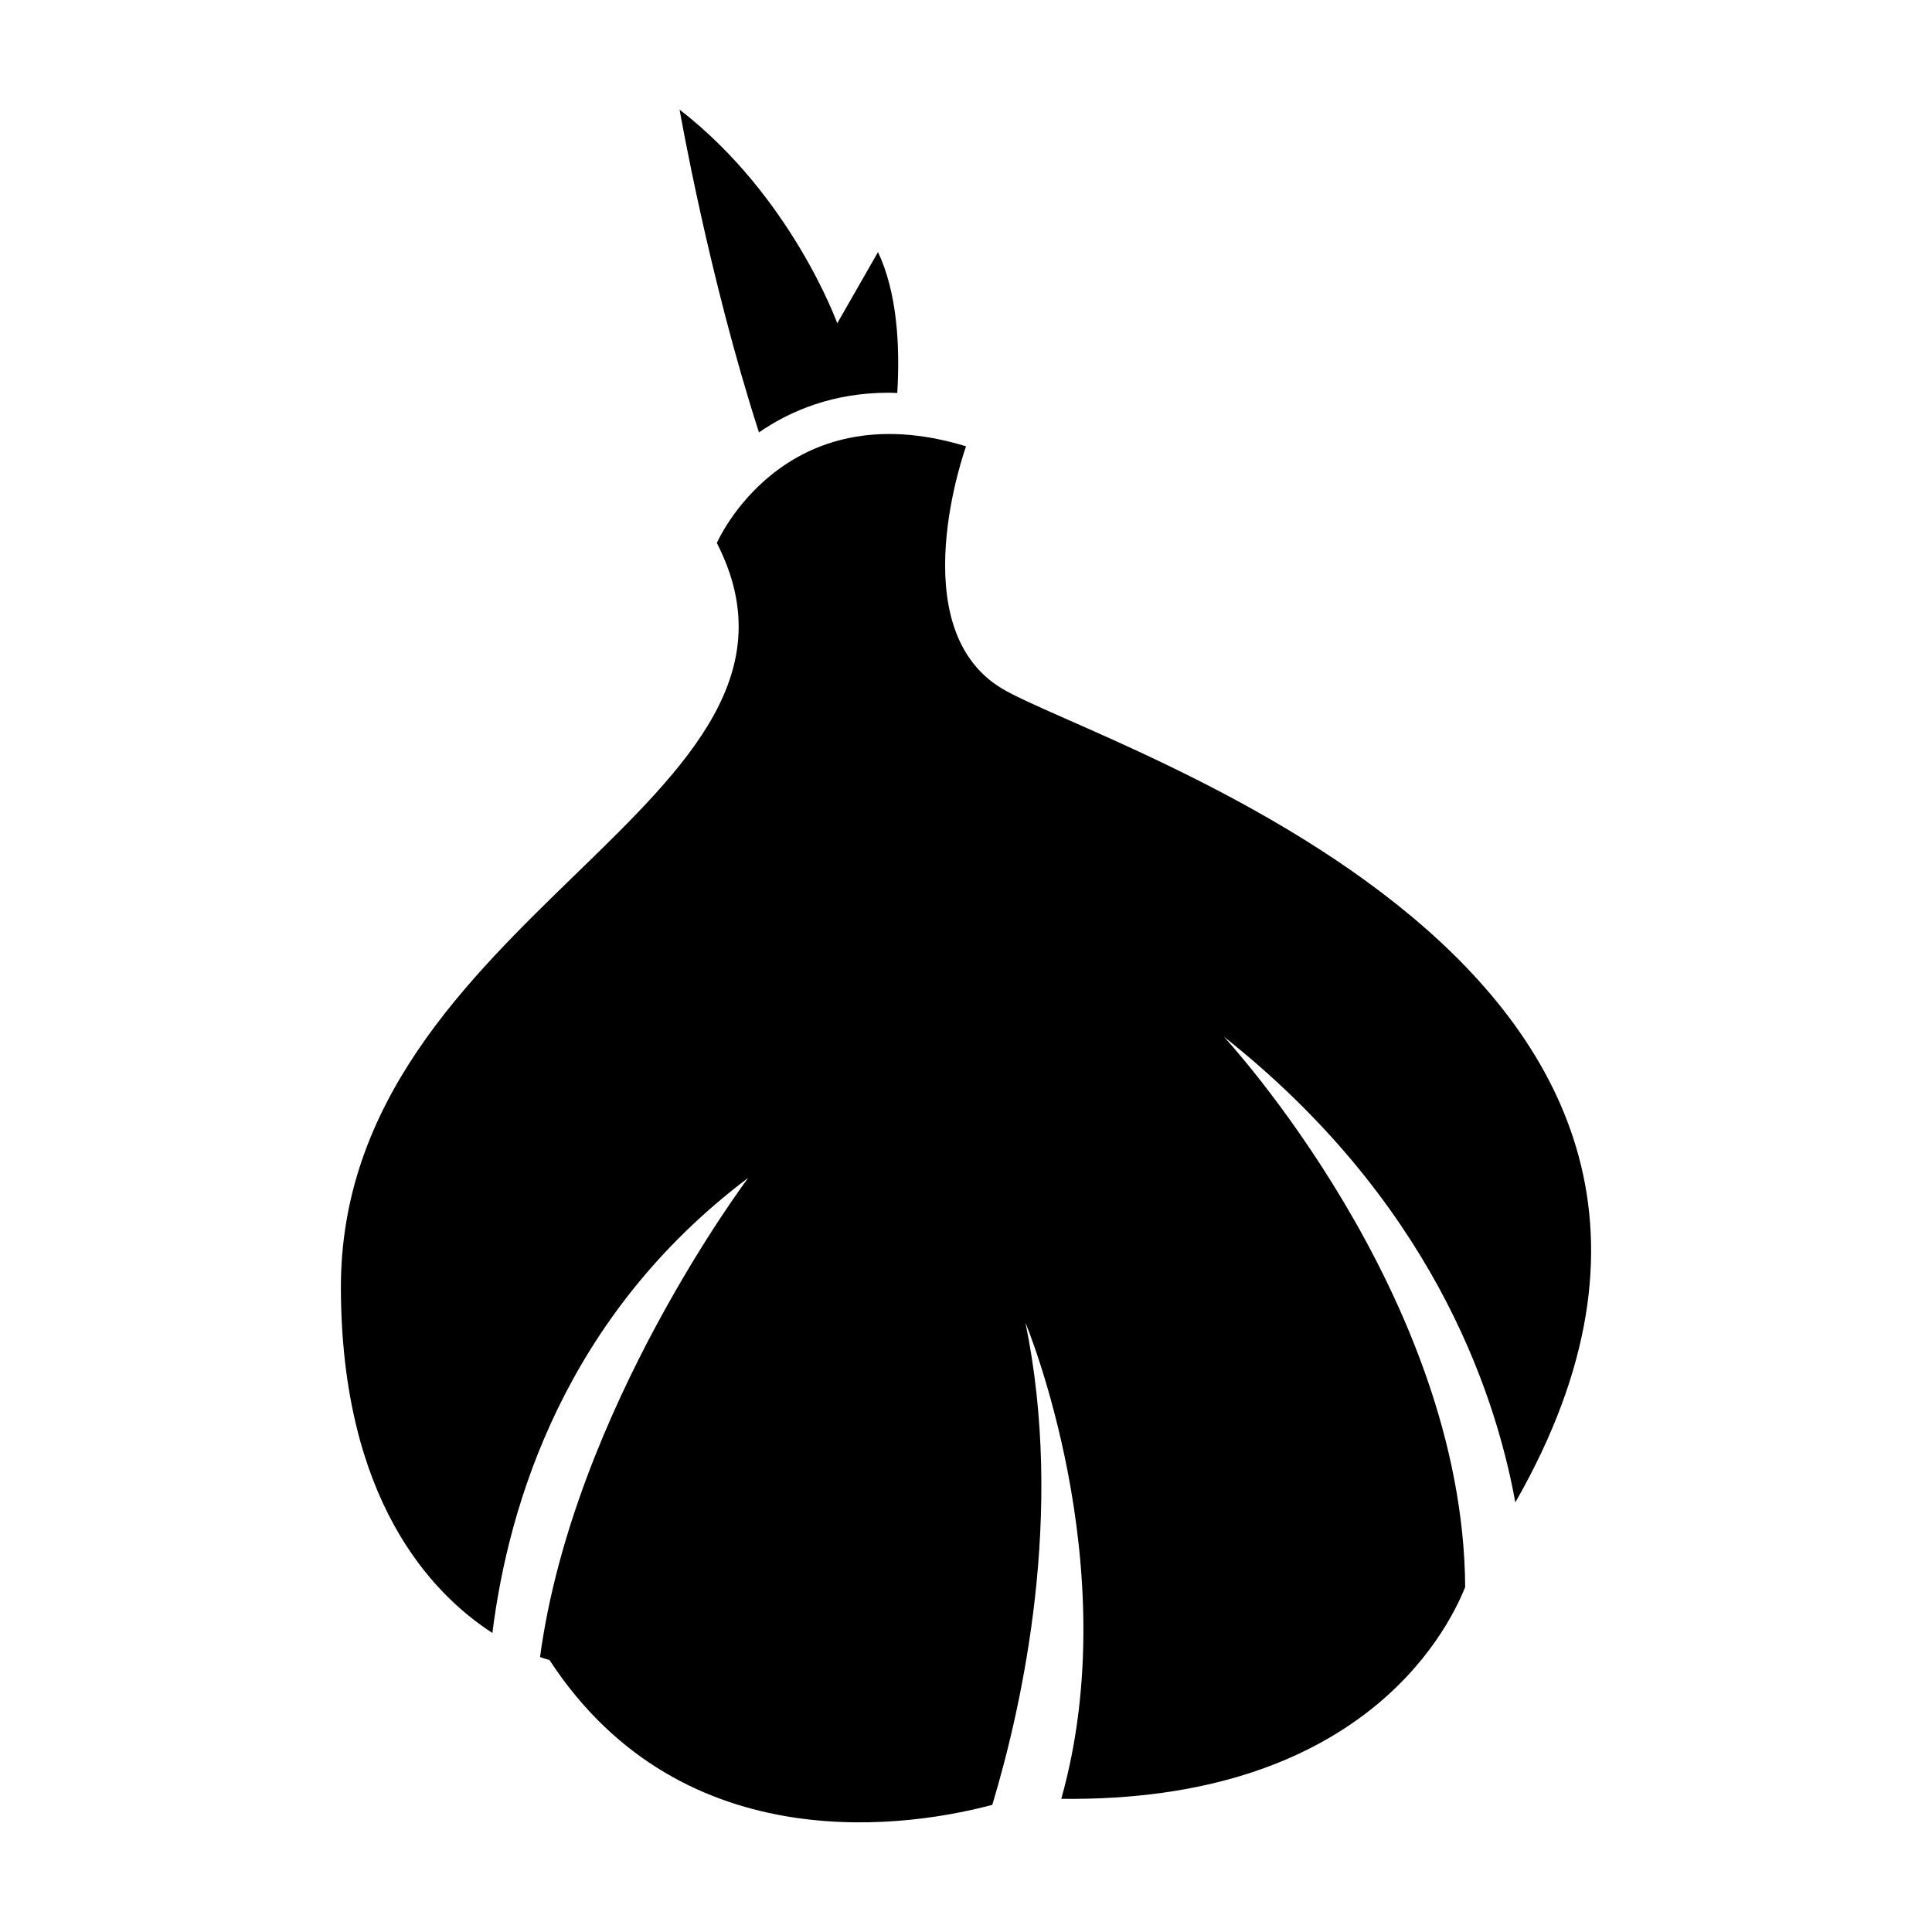 <?xml version="1.0" encoding="UTF-8"?>
<!-- Uploaded to: ICON Repo, www.svgrepo.com, Generator: ICON Repo Mixer Tools -->
<svg fill="#000000" width="800px" height="800px" version="1.1" viewBox="144 144 512 512" xmlns="http://www.w3.org/2000/svg">
 <g>
  <path d="m379.66 248.07c0.707 0 1.418 0.078 2.125 0.078 0.77-12.676-0.062-26.641-5.102-37.344l-10.801 18.863s-12.137-33.707-41.785-56.617c0 0 7.684 44.195 21.035 85.539 8.52-5.875 19.824-10.52 34.527-10.52z"/>
  <path d="m545.58 542.14c81.617-142.52-110.21-200.15-136.04-215.66-26.969-16.168-9.523-64.203-9.523-64.203-48.523-14.816-66.047 25.617-66.047 25.617 34.969 68.266-99.992 98.496-99.629 197.62 0.188 55.75 23.852 80.688 40.148 91.238 4.266-34.133 19.301-84.105 67.824-120.63 0 0-46.367 61.496-55.199 127.01 1.574 0.566 2.488 0.77 2.488 0.77 35.707 54.68 97.234 43.785 117.37 38.398 8.125-27 19.16-77.383 8.785-127.76 0 0 26.906 64.363 9.492 126.17 78.344 0.93 101.82-43.074 107.04-56.113-0.488-77.523-63.969-145.88-63.969-145.88 54.164 42.836 71.672 92.727 77.258 123.43z"/>
 </g>
</svg>